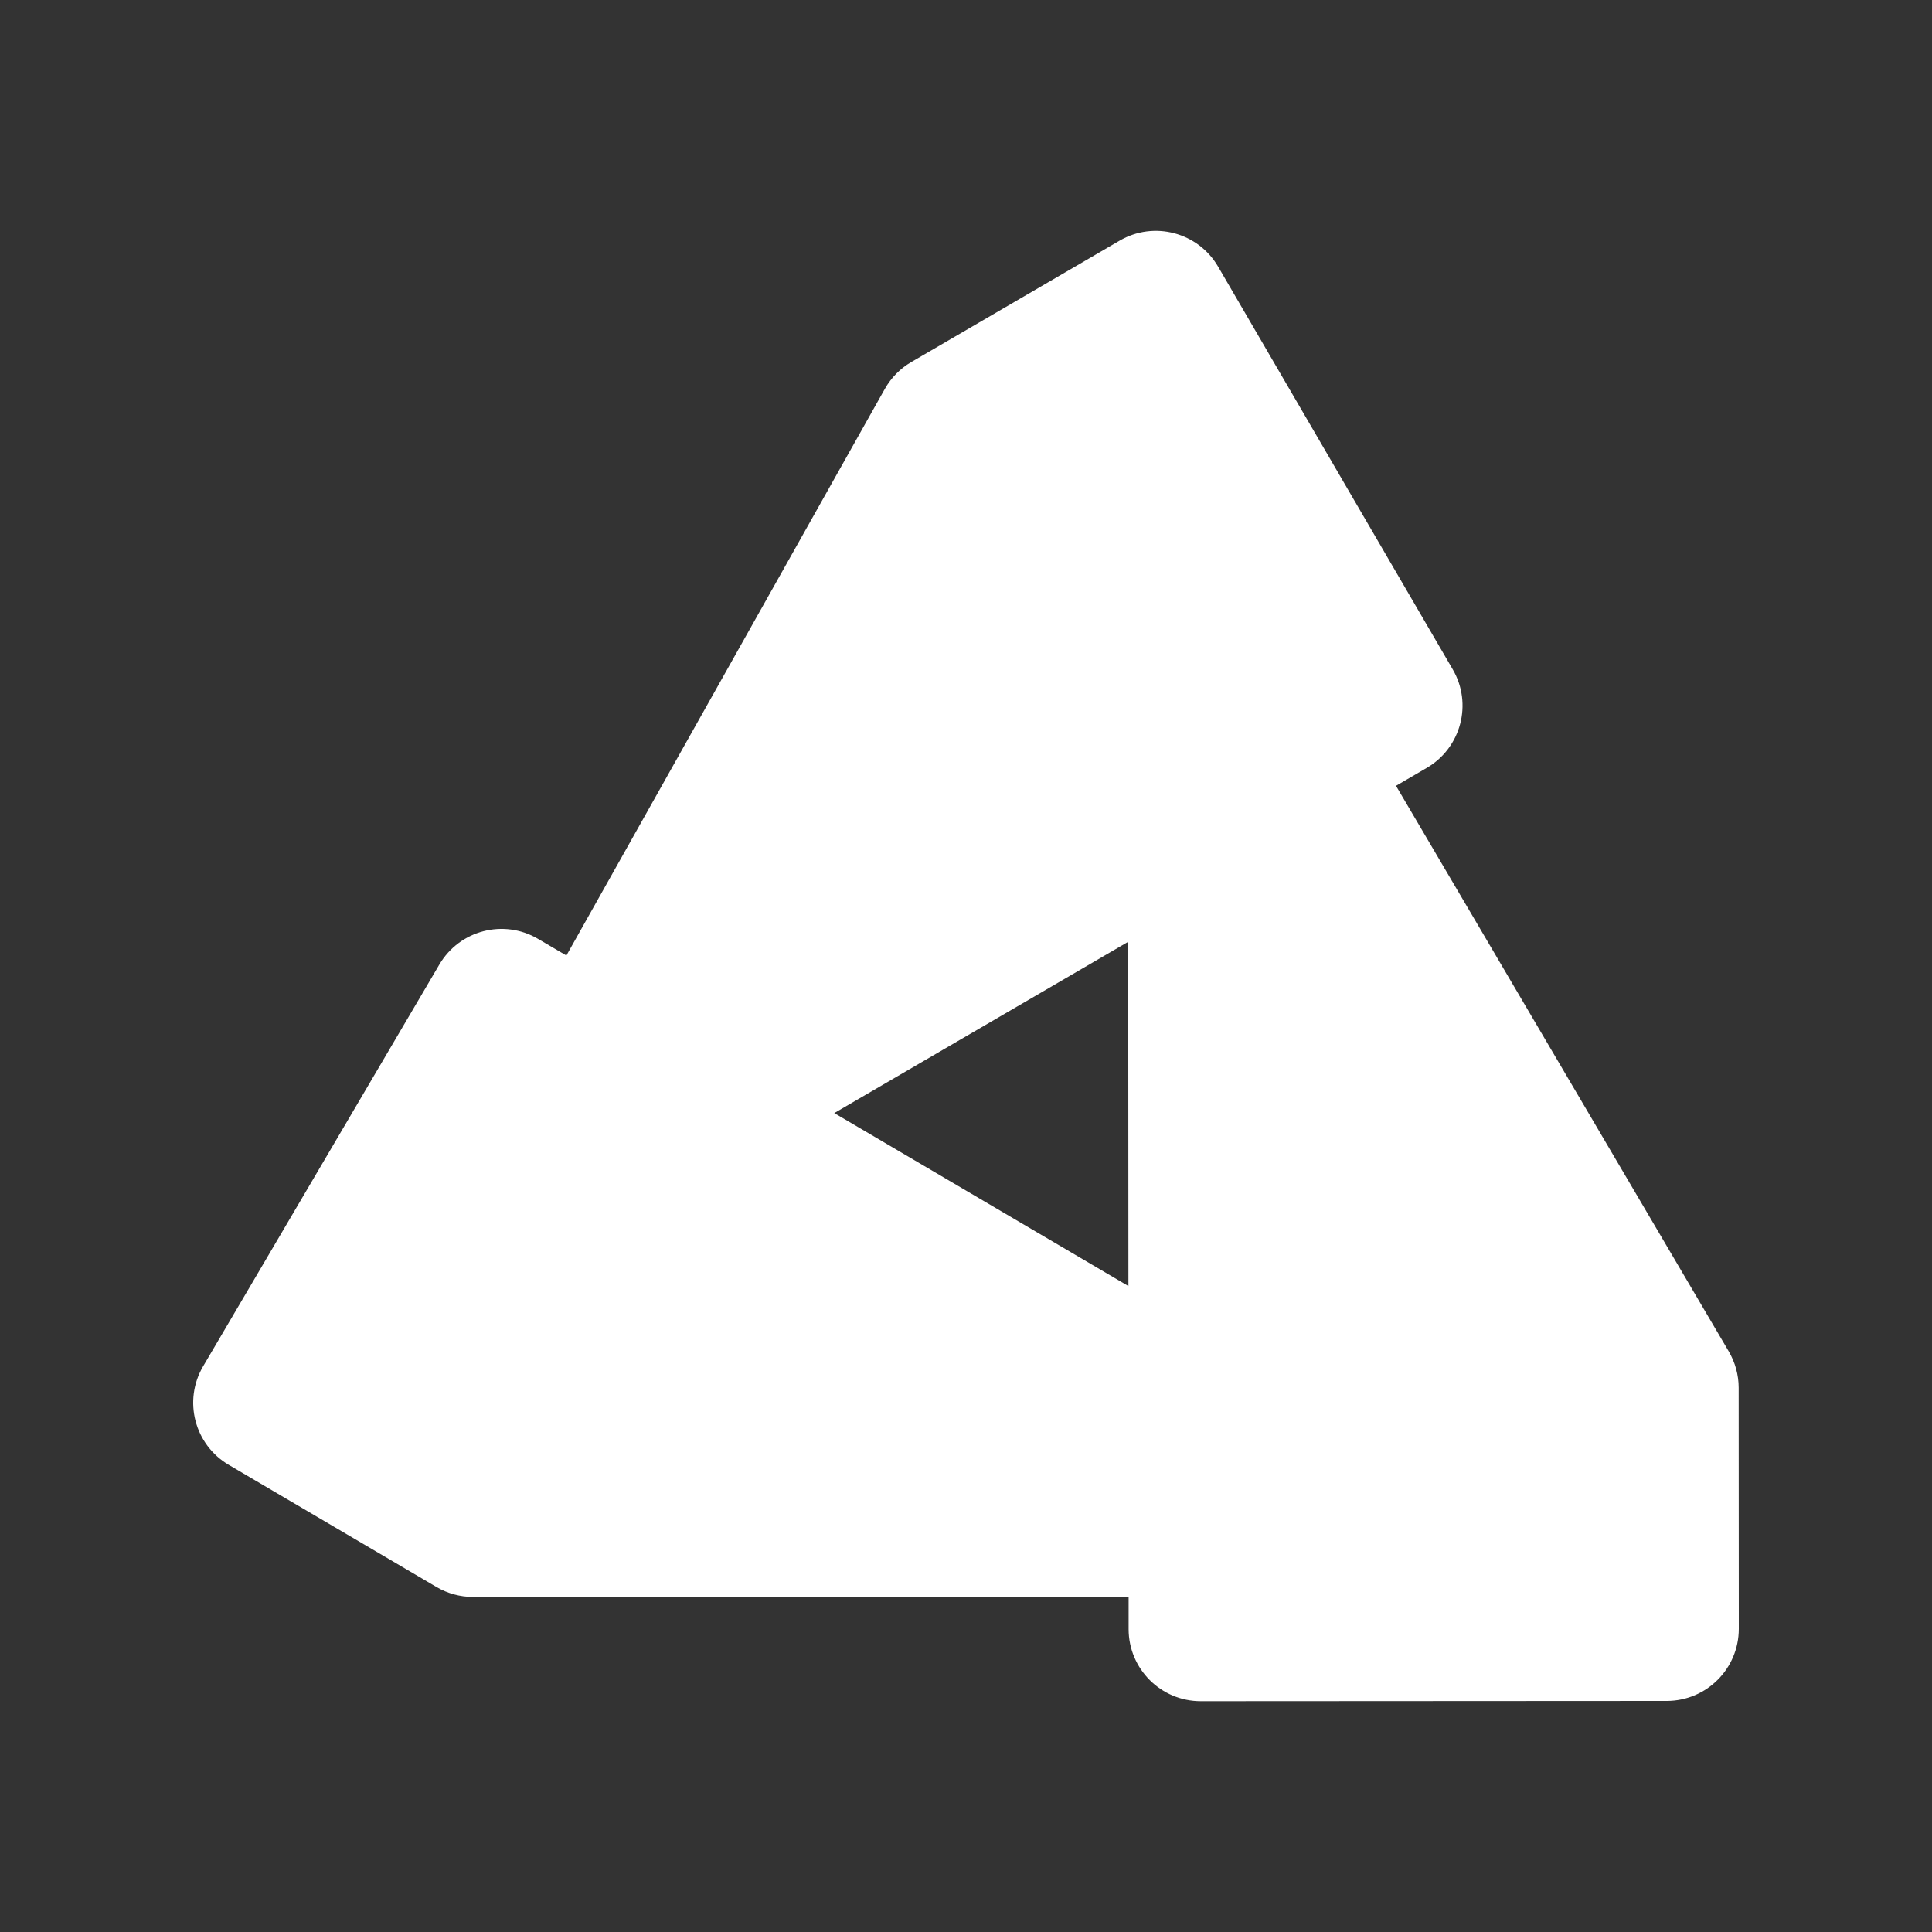 <?xml version="1.0" encoding="UTF-8"?>
<svg xmlns="http://www.w3.org/2000/svg" width="30" height="30" viewBox="0 0 30 30" fill="none">
  <rect x="0" y="0" width="30" height="30" fill="#333333" stroke="none"/>
  <path d="M26.998 21.549C26.998 21.35 26.944 21.155 26.843 20.983L21.677 12.202L22.154 11.924C22.688 11.613 22.869 10.928 22.558 10.394L18.915 4.141C18.604 3.607 17.919 3.426 17.385 3.737L14.152 5.621C13.979 5.721 13.837 5.866 13.739 6.04L8.795 14.837L8.355 14.579C7.822 14.265 7.137 14.443 6.823 14.976L3.155 21.214C2.841 21.747 3.019 22.433 3.552 22.746L6.778 24.643C6.95 24.744 7.145 24.797 7.345 24.797L17.525 24.801V25.297C17.526 25.916 18.027 26.416 18.645 26.416L25.882 26.412C26.5 26.411 27 25.91 27 25.292L26.998 21.55V21.549ZM12.954 17.284L17.519 14.624L17.522 19.97L12.955 17.284H12.954Z" fill="white"></path>
</svg>
